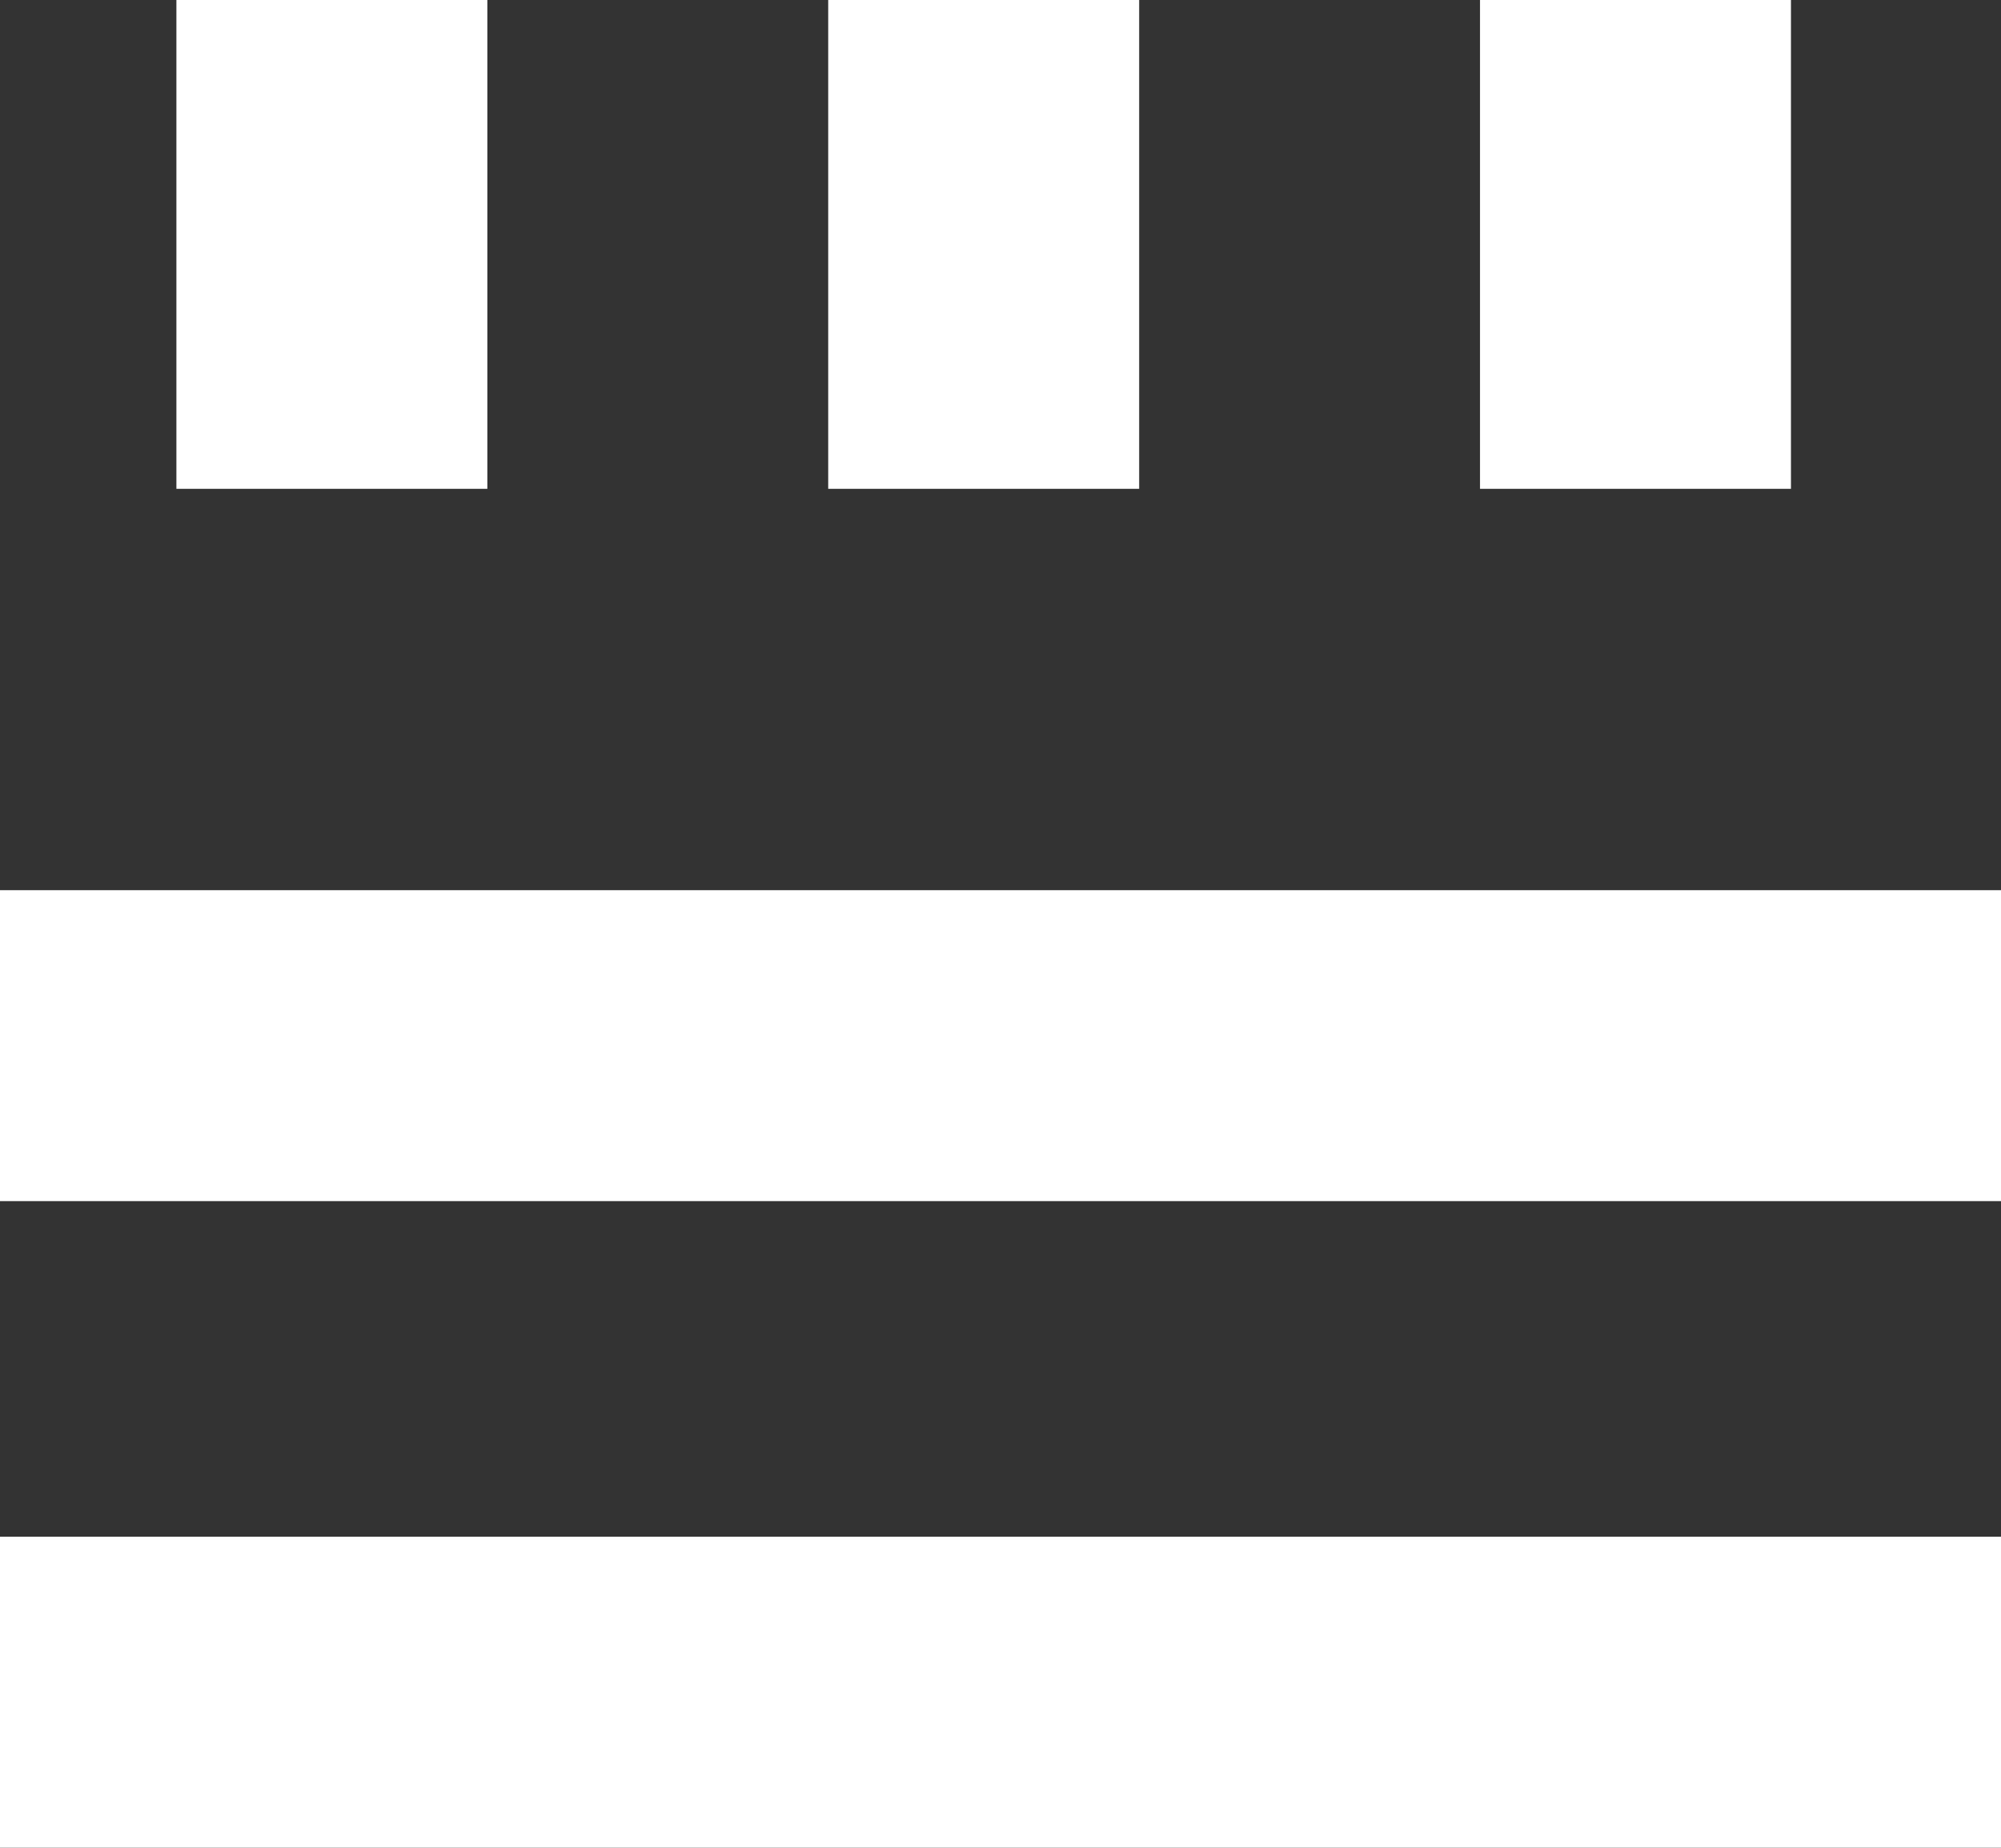 <?xml version="1.0" encoding="UTF-8"?>
<svg id="Calque_2" data-name="Calque 2" xmlns="http://www.w3.org/2000/svg" viewBox="0 0 26.77 24.72">
  <rect x="0" y="0" width="26.77" height="24.72" fill="#333333" stroke="none"/>
  <defs>
    <style>
      .cls-1 {
        fill: #fff;
        stroke-width: 0px;
      }
    </style>
  </defs>
  <g id="Calque_1-2" data-name="Calque 1">
    <g>
      <rect class="cls-1" x="2.36" width="4.16" height="6.54"/>
      <rect class="cls-1" x="11.08" width="4.16" height="6.54"/>
      <rect class="cls-1" x="19.8" width="4.16" height="6.54"/>
      <rect class="cls-1" y="11.91" width="26.77" height="4.16"/>
      <rect class="cls-1" y="20.56" width="26.77" height="4.16"/>
    </g>
  </g>
</svg>